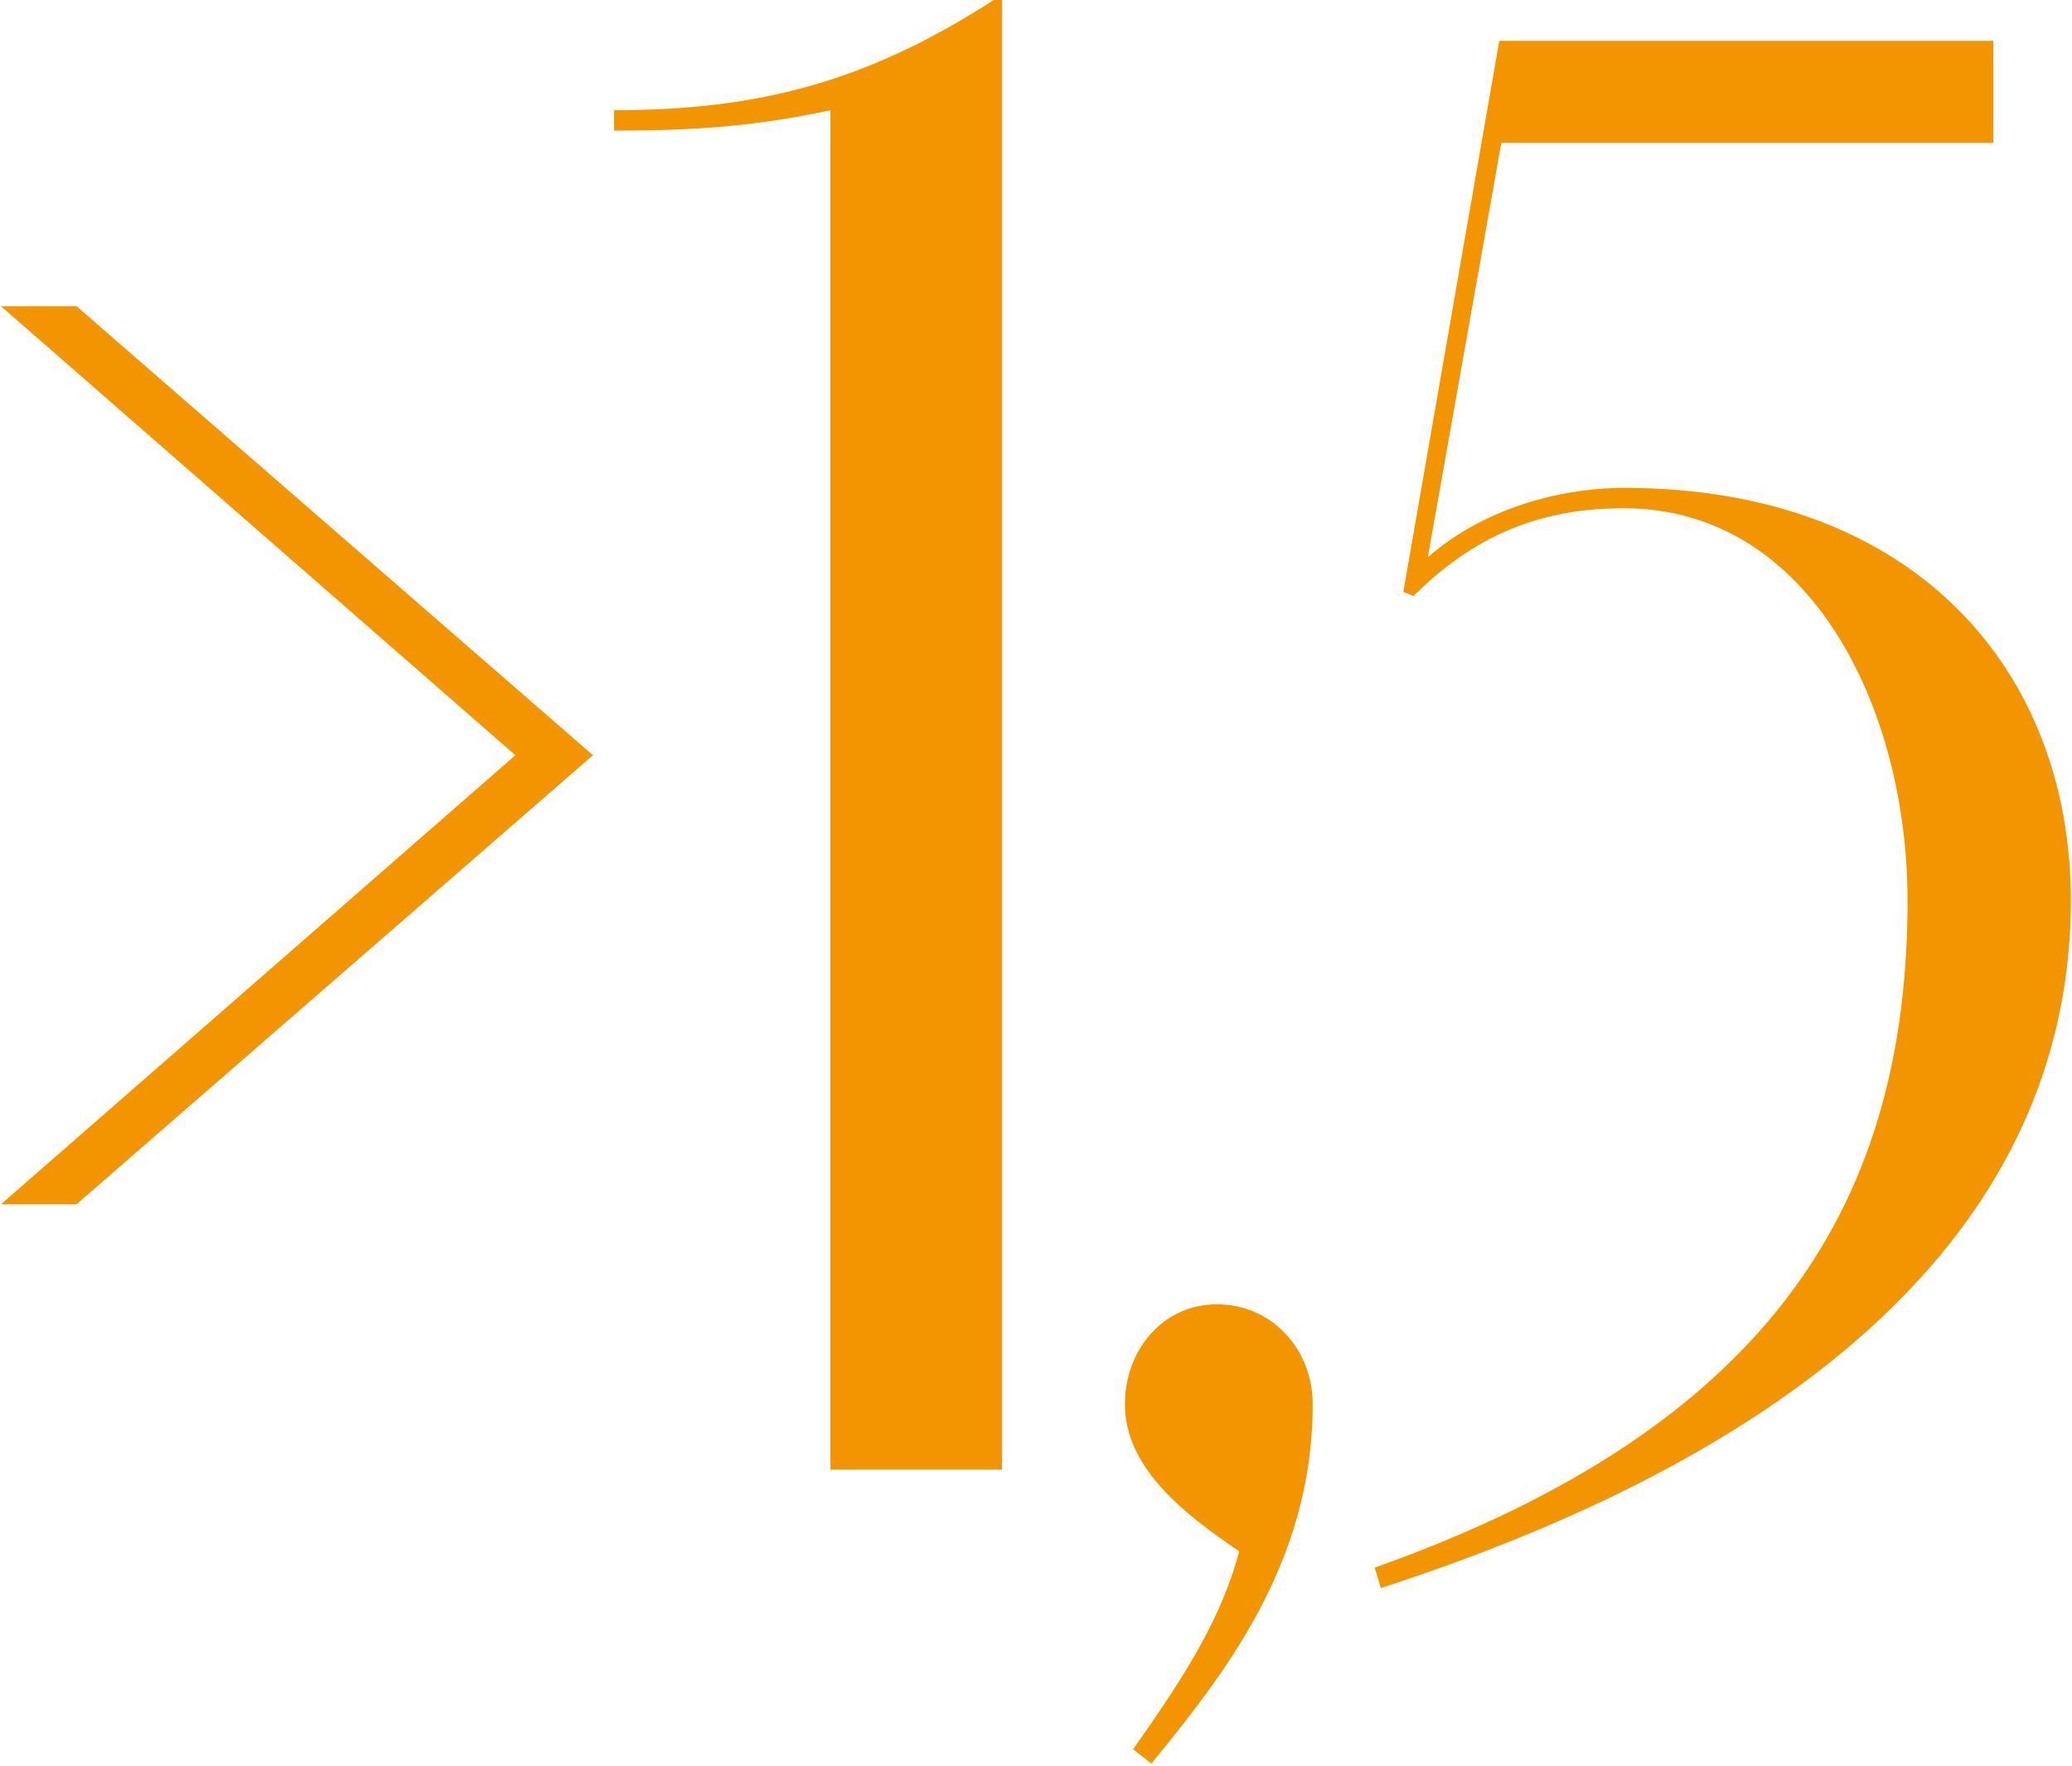 <svg width="203" height="173" viewBox="0 0 203 173" fill="none" xmlns="http://www.w3.org/2000/svg">
<path d="M50.494 74L0.094 118H7.494L58.094 74L7.494 30H0.094L50.494 74ZM60.164 12.8C67.764 12.8 73.964 12.4 81.364 10.8V144H98.164V-5.72205e-06H97.364C84.964 8 74.364 10.8 60.164 10.8V12.8ZM110.211 137.6C110.211 144 116.411 148.6 121.411 152C119.611 158.8 115.811 164.6 111.011 171.4L112.811 172.8C119.611 164.4 128.611 153.4 128.611 137.6C128.611 132.2 124.611 127.8 119.211 127.8C114.011 127.8 110.211 132.2 110.211 137.6ZM138.488 58.4C145.088 51.8 151.888 49.8 159.087 49.8C177.488 49.8 186.888 69.6 186.888 88.2C186.888 117.2 174.088 139.6 134.688 153.6L135.288 155.6C180.888 140.8 202.888 117.4 202.888 88.2C202.888 66 187.888 47.8 159.087 47.8C154.088 47.8 146.088 49.2 139.888 54.6L147.088 14H195.288V4H146.888L137.488 58L138.488 58.4Z" fill="#F29500"/>
</svg>
